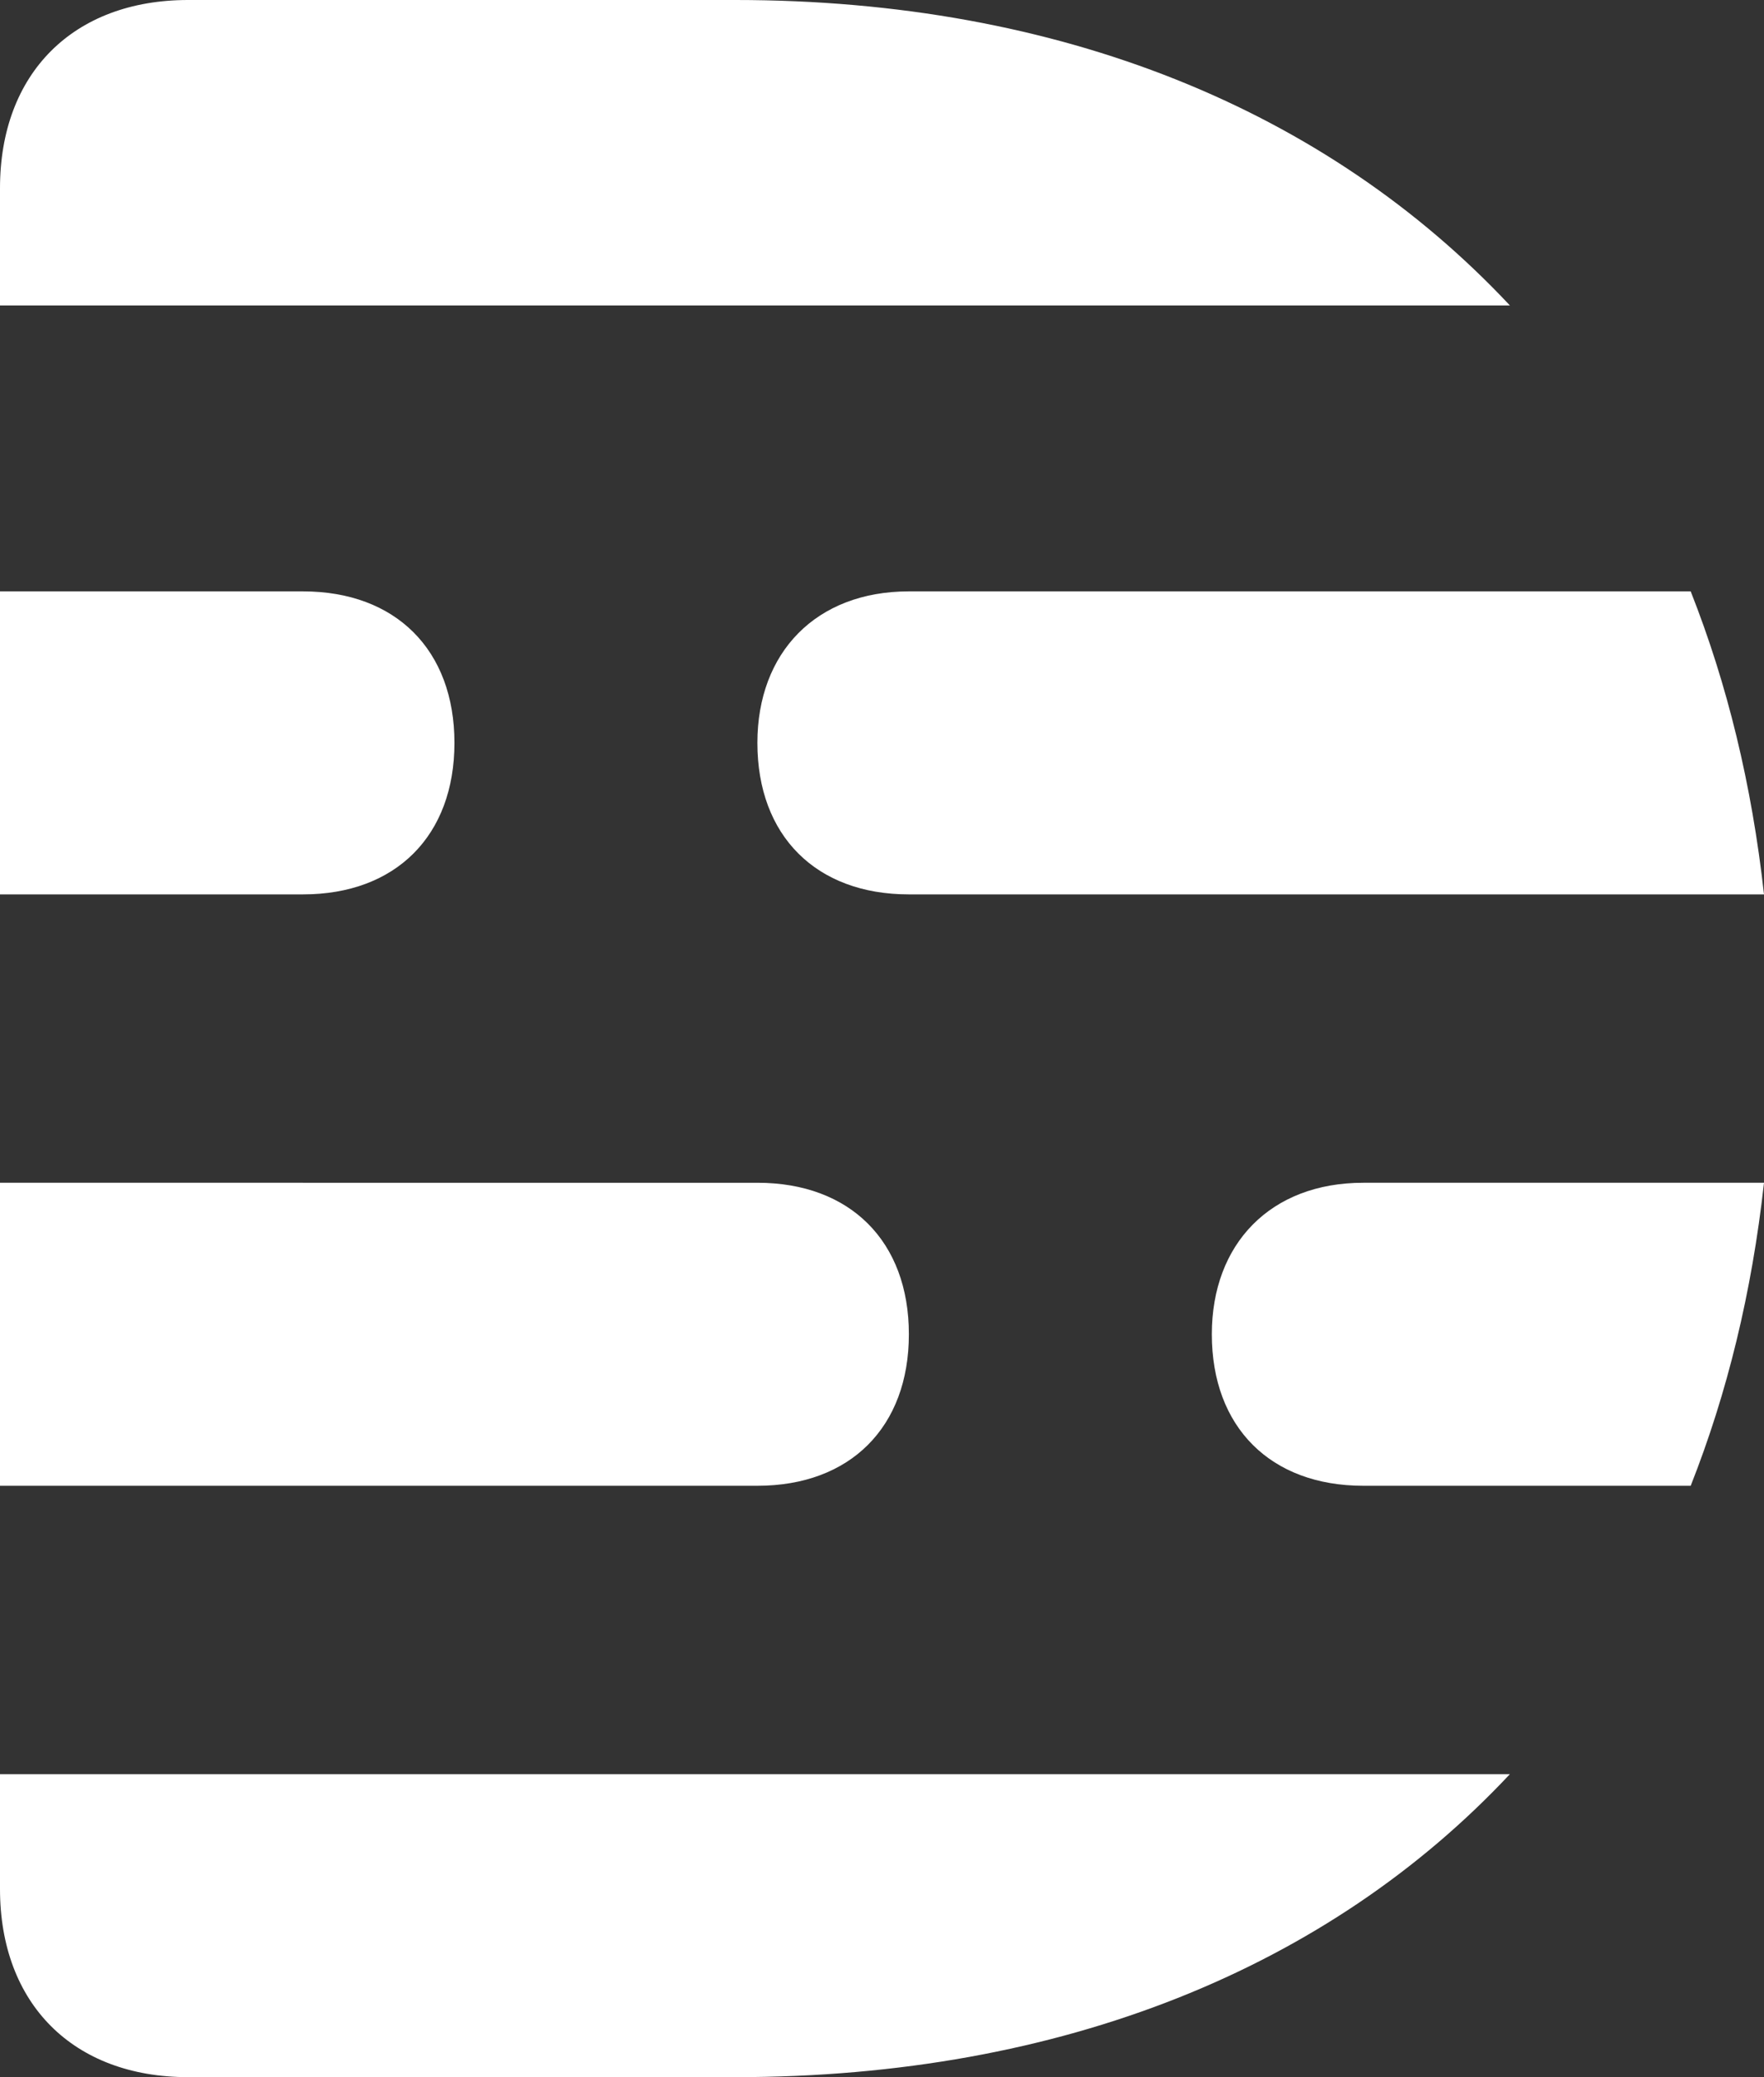 <svg version="1.1" id="Layer_1" xmlns:x="ns_extend;" xmlns:i="ns_ai;" xmlns:graph="ns_graphs;" xmlns="http://www.w3.org/2000/svg" xmlns:xlink="http://www.w3.org/1999/xlink" x="0px" y="0px" viewBox="0 0 72.2 85" style="enable-background:new 0 0 72.2 85;" xml:space="preserve">
 <rect x="0" y="0" width="72.2" height="85" fill="#333333" stroke="none"/>
 <style type="text/css">
  .st0{fill-rule:evenodd;clip-rule:evenodd;fill:#FFFFFF;}
 </style>
 
 <g id="Page-1">
  <g id="Artboard" transform="translate(-74, -126)">
   <g id="Group-3" transform="translate(74, 114)">
    <g id="Group-4" transform="translate(0, 12)">
     <path id="D-Copy" class="st0" d="M0,77.3C0,82,3,85,7.7,85l22.4,0c13.4,0,24.3-4.5,31.7-12.4H0V77.3z M30.1,0L7.7,0
					C3,0,0,3,0,7.7v4.8h61.8C54.3,4.5,43.4,0,30.1,0z M49.6,54.6c0,3.8,2.4,6.2,6.2,6.2h13.4c1.5-3.8,2.5-7.9,3-12.4H55.8
					C52,48.4,49.6,50.9,49.6,54.6z M31,30.4c0,3.8,2.4,6.2,6.2,6.2h35c-0.5-4.5-1.5-8.6-3-12.4h-32C33.4,24.2,31,26.7,31,30.4z
					 M37.2,54.6c0-3.8-2.4-6.2-6.2-6.2H0v12.4h31C34.8,60.8,37.2,58.4,37.2,54.6z M18.6,30.4c0-3.8-2.4-6.2-6.2-6.2H0v12.4h12.4
					C16.2,36.6,18.6,34.2,18.6,30.4z">
     </path>
    </g>
   </g>
  </g>
 </g>
</svg>